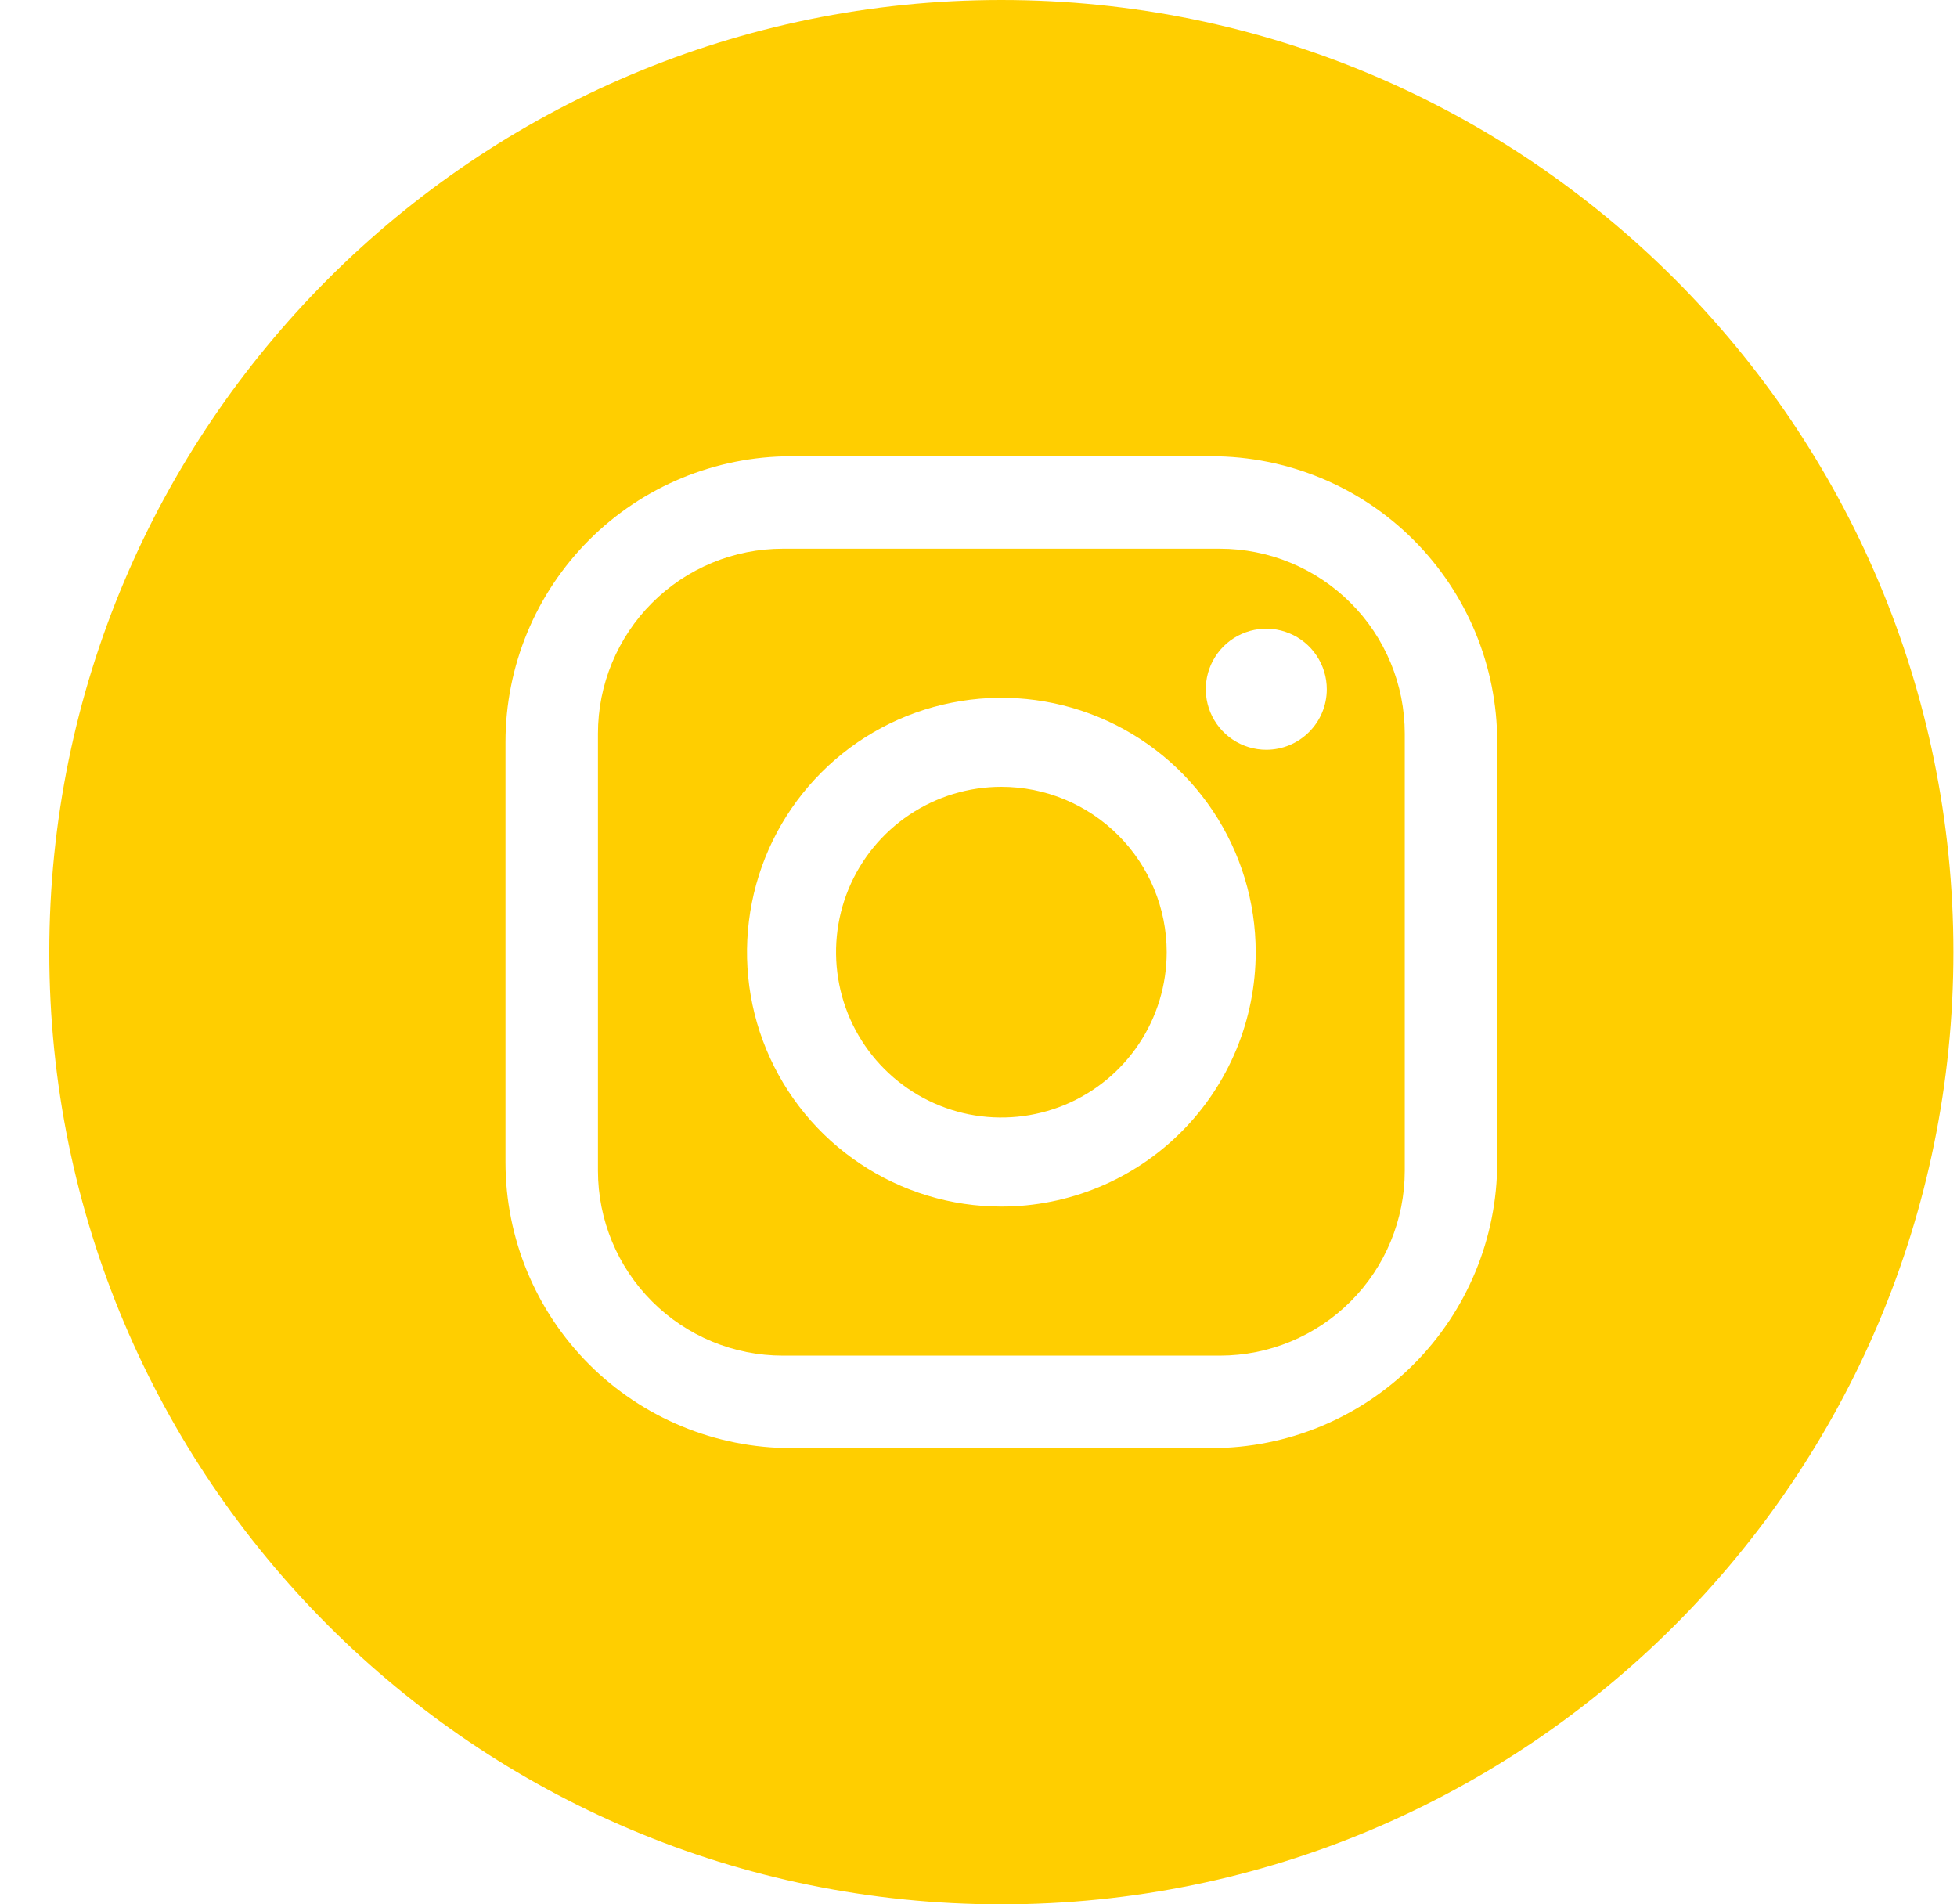 <svg width="37" height="36" viewBox="0 0 37 36" fill="none" xmlns="http://www.w3.org/2000/svg">
<g id="7693314_instagram_social media_logo_apps_icon 1" clip-path="url(#clip0_4347_28445)">
<path id="Vector" d="M23.063 10.373H14.801C14.342 10.373 13.887 10.463 13.463 10.639C13.039 10.815 12.653 11.072 12.329 11.397C12.004 11.721 11.747 12.107 11.571 12.531C11.395 12.955 11.305 13.409 11.305 13.869V22.131C11.305 23.058 11.673 23.948 12.329 24.603C12.653 24.928 13.039 25.185 13.463 25.361C13.887 25.537 14.342 25.627 14.801 25.627H23.063C23.991 25.627 24.88 25.259 25.535 24.603C26.191 23.948 26.559 23.058 26.559 22.131V13.869C26.559 13.409 26.469 12.955 26.293 12.531C26.117 12.107 25.86 11.721 25.535 11.397C25.211 11.072 24.825 10.815 24.401 10.639C23.977 10.463 23.523 10.373 23.063 10.373ZM18.932 22.809C17.981 22.809 17.051 22.527 16.261 21.998C15.47 21.47 14.853 20.719 14.489 19.84C14.125 18.962 14.03 17.995 14.216 17.062C14.401 16.129 14.859 15.272 15.532 14.6C16.204 13.927 17.061 13.469 17.994 13.284C18.927 13.098 19.894 13.193 20.772 13.557C21.651 13.921 22.402 14.538 22.93 15.328C23.459 16.119 23.741 17.049 23.741 18C23.741 18.631 23.616 19.257 23.375 19.84C23.133 20.424 22.779 20.954 22.332 21.4C21.886 21.847 21.356 22.201 20.772 22.443C20.189 22.684 19.564 22.809 18.932 22.809ZM23.941 14.174C23.715 14.174 23.494 14.107 23.306 13.981C23.117 13.855 22.971 13.676 22.884 13.467C22.798 13.258 22.775 13.028 22.819 12.806C22.863 12.584 22.972 12.381 23.132 12.22C23.292 12.06 23.496 11.952 23.718 11.907C23.94 11.863 24.17 11.886 24.379 11.973C24.588 12.059 24.767 12.206 24.892 12.394C25.018 12.582 25.085 12.803 25.085 13.03C25.085 13.333 24.965 13.624 24.75 13.838C24.536 14.053 24.245 14.174 23.941 14.174Z" fill="#FFCE00"/>
<path id="Vector_2" d="M18.932 14.874C18.314 14.874 17.71 15.058 17.196 15.401C16.681 15.745 16.281 16.233 16.044 16.804C15.808 17.375 15.746 18.003 15.867 18.61C15.987 19.216 16.285 19.773 16.722 20.21C17.159 20.647 17.716 20.945 18.322 21.066C18.929 21.186 19.557 21.124 20.128 20.888C20.7 20.651 21.188 20.251 21.531 19.737C21.875 19.223 22.058 18.618 22.058 18C22.058 17.171 21.729 16.376 21.142 15.79C20.556 15.204 19.761 14.874 18.932 14.874Z" fill="#FFCE00"/>
<path id="Vector_3" d="M18.932 0C8.991 0 0.932 8.059 0.932 18C0.932 27.941 8.991 36 18.932 36C28.873 36 36.932 27.941 36.932 18C36.932 8.059 28.873 0 18.932 0ZM28.307 21.973C28.307 23.405 27.738 24.779 26.725 25.793C25.712 26.806 24.338 27.375 22.905 27.375H14.96C13.527 27.375 12.153 26.806 11.139 25.793C10.126 24.779 9.557 23.405 9.557 21.973V14.027C9.557 12.595 10.126 11.22 11.139 10.207C12.153 9.194 13.527 8.625 14.96 8.625H22.905C24.338 8.625 25.712 9.194 26.725 10.207C27.738 11.22 28.307 12.595 28.307 14.027V21.973Z" fill="#FFCE00"/>
</g>
<defs>
<clipPath id="clip0_4347_28445">
<rect width="36" height="36" fill="white" transform="translate(0.932)"/>
</clipPath>
</defs>
</svg>
